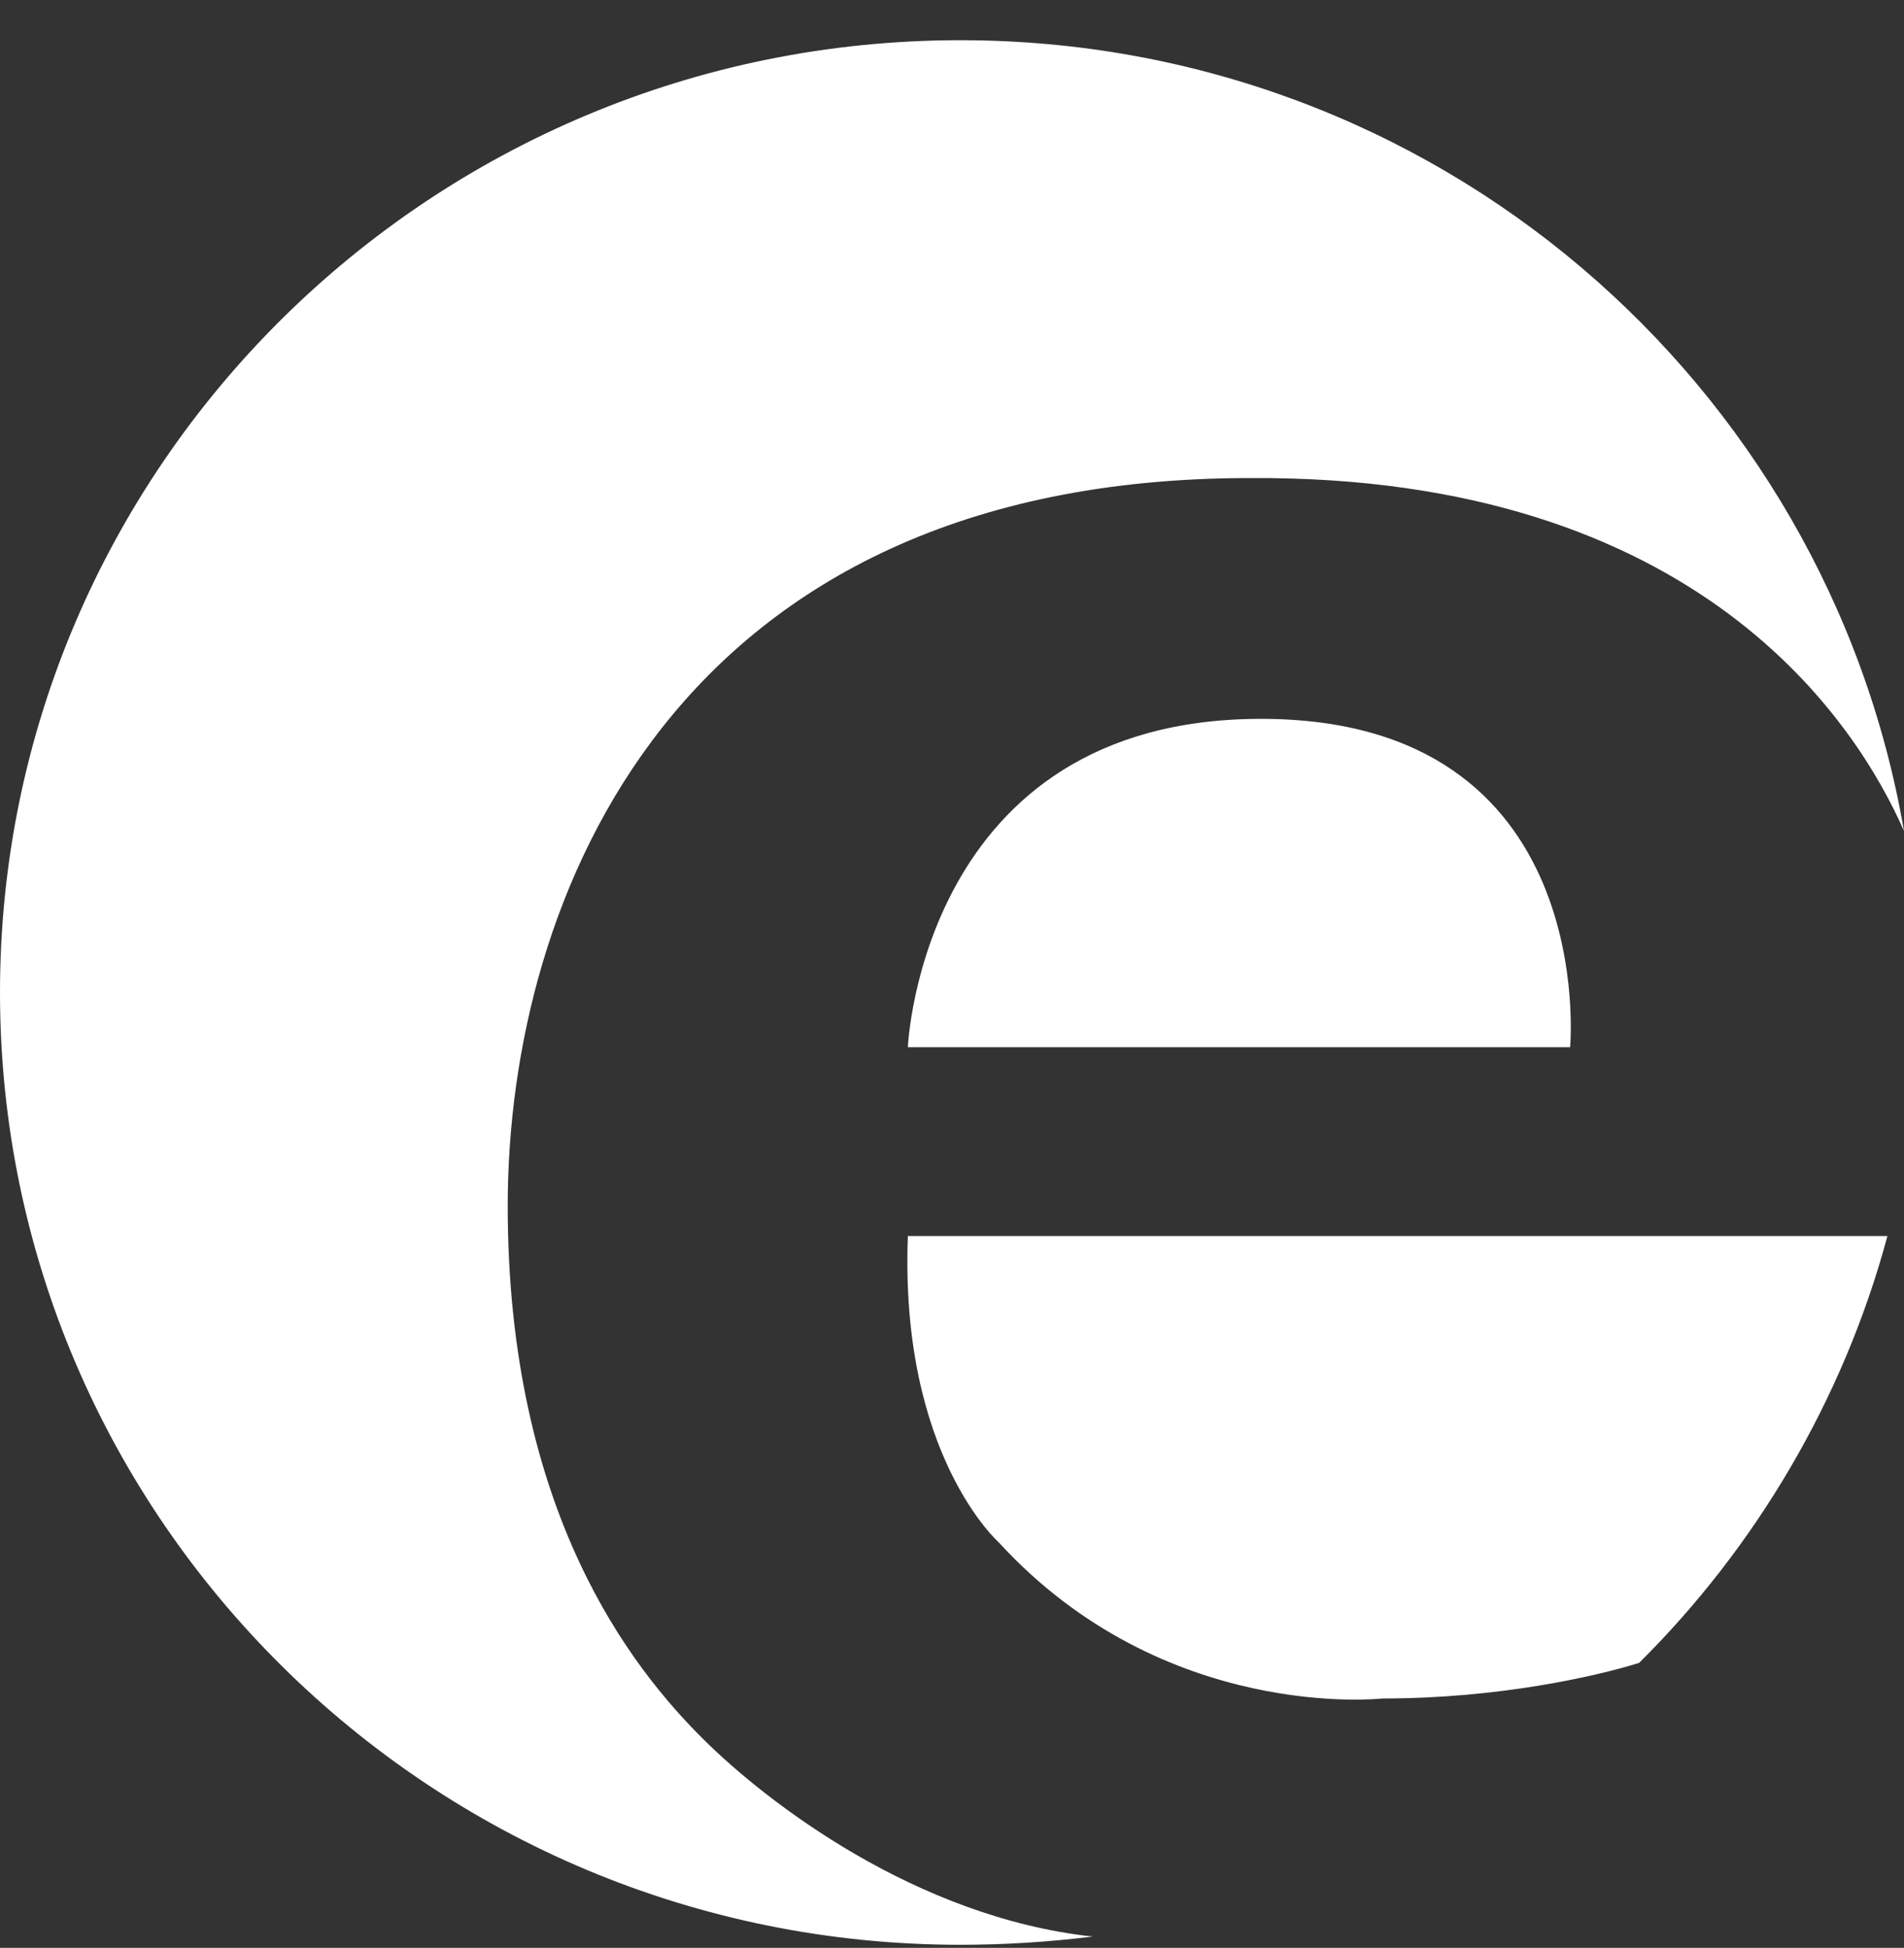 <svg width="44" height="45" viewBox="0 0 44 45" fill="none" xmlns="http://www.w3.org/2000/svg">
<rect x="0" y="0" width="44" height="45" fill="#333333" stroke="none"/>
<path d="M43.617 28.555H20.98C20.788 33.613 23.084 35.636 23.084 35.636C26.91 39.808 31.948 39.239 31.948 39.239C34.626 39.239 36.858 38.733 37.878 38.417C40.556 35.762 42.597 32.348 43.617 28.555ZM20.98 24.193H36.284C36.284 24.193 36.986 16.607 29.142 16.607C21.299 16.607 20.98 24.193 20.98 24.193ZM44 19.199C42.215 8.831 33.159 0.929 22.191 0.929C9.948 0.929 0 10.791 0 22.929C0 35.067 9.948 44.929 22.191 44.929C23.212 44.929 24.232 44.865 25.252 44.739C21.171 44.297 17.727 41.641 16.261 40.187C14.603 38.544 11.733 34.94 11.733 27.86C11.733 20.779 15.559 11.044 28.887 11.044C39.281 10.98 42.916 16.733 44 19.199Z" fill="white"/>
</svg>
